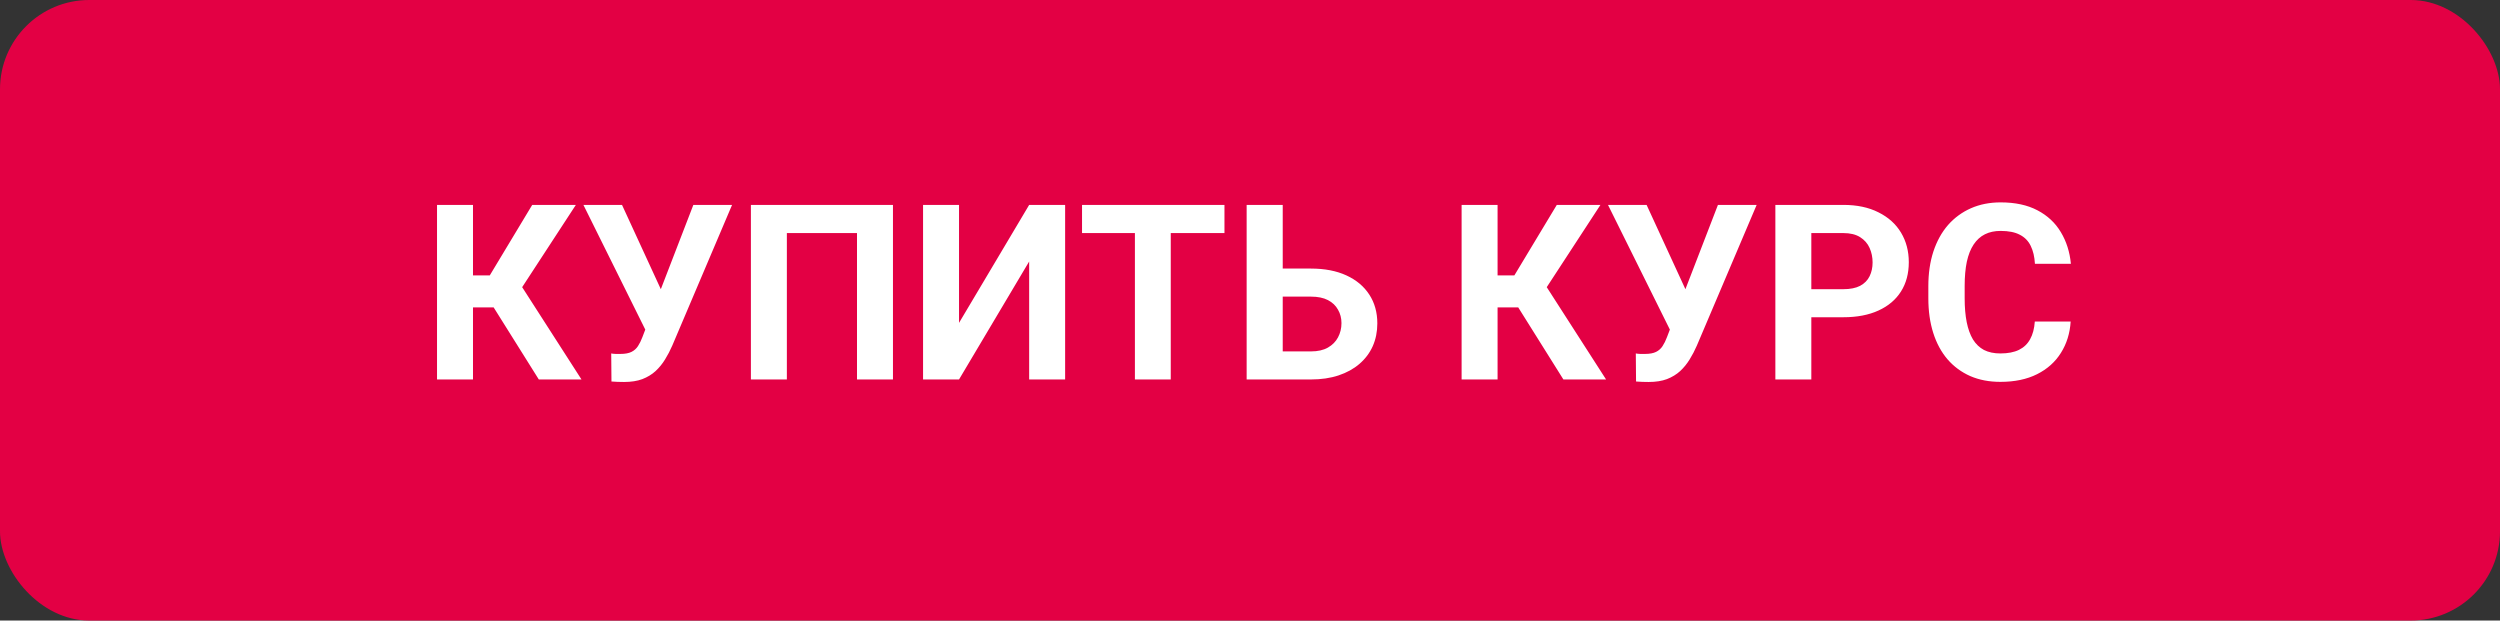 <?xml version="1.0" encoding="UTF-8"?> <svg xmlns="http://www.w3.org/2000/svg" width="560" height="139" viewBox="0 0 560 139" fill="none"><rect x="0" y="0" width="560" height="139" fill="#333333" stroke="none"/><rect width="560" height="139" rx="20" fill="#E30044"></rect><path d="M105.95 45.898V85H97.893V45.898H105.95ZM128.992 45.898L114.006 68.86H104.15L103.13 61.69H109.709L119.216 45.898H128.992ZM120.693 85L109.736 67.517L115.322 61.77L130.254 85H120.693ZM145.696 70.82L155.31 45.898H163.984L150.583 77.427C150.118 78.501 149.581 79.53 148.972 80.515C148.381 81.482 147.674 82.35 146.851 83.12C146.027 83.872 145.042 84.472 143.896 84.919C142.751 85.349 141.381 85.564 139.788 85.564C139.394 85.564 138.91 85.555 138.337 85.537C137.764 85.519 137.308 85.492 136.968 85.457L136.914 79.172C137.129 79.226 137.469 79.262 137.935 79.28C138.4 79.28 138.74 79.28 138.955 79.28C140.011 79.28 140.844 79.128 141.453 78.823C142.061 78.519 142.545 78.089 142.903 77.534C143.279 76.961 143.61 76.29 143.896 75.52L145.696 70.82ZM139.331 45.898L148.247 65.261L150.745 74.15L144.756 74.258L130.684 45.898H139.331ZM200.024 45.898V85H191.968V52.209H176.257V85H168.201V45.898H200.024ZM214.822 72.324L230.532 45.898H238.589V85H230.532V58.574L214.822 85H206.765V45.898H214.822V72.324ZM262.249 45.898V85H254.219V45.898H262.249ZM274.28 45.898V52.209H242.375V45.898H274.28ZM284.512 60.159H293.643C296.722 60.159 299.372 60.669 301.592 61.69C303.812 62.71 305.522 64.142 306.721 65.986C307.921 67.83 308.521 69.979 308.521 72.432C308.521 74.294 308.18 75.995 307.5 77.534C306.82 79.056 305.826 80.381 304.519 81.509C303.23 82.619 301.672 83.478 299.846 84.087C298.02 84.696 295.952 85 293.643 85H279.248V45.898H287.332V78.716H293.643C295.182 78.716 296.453 78.429 297.456 77.856C298.459 77.284 299.211 76.523 299.712 75.574C300.231 74.607 300.491 73.542 300.491 72.378C300.491 71.268 300.231 70.265 299.712 69.37C299.211 68.457 298.459 67.741 297.456 67.222C296.453 66.703 295.182 66.443 293.643 66.443H284.512V60.159ZM335.457 45.898V85H327.4V45.898H335.457ZM358.499 45.898L343.513 68.86H333.657L332.637 61.69H339.216L348.723 45.898H358.499ZM350.2 85L339.243 67.517L344.829 61.77L359.761 85H350.2ZM375.203 70.82L384.817 45.898H393.491L380.09 77.427C379.625 78.501 379.088 79.53 378.479 80.515C377.888 81.482 377.181 82.35 376.357 83.12C375.534 83.872 374.549 84.472 373.403 84.919C372.257 85.349 370.888 85.564 369.294 85.564C368.901 85.564 368.417 85.555 367.844 85.537C367.271 85.519 366.815 85.492 366.475 85.457L366.421 79.172C366.636 79.226 366.976 79.262 367.441 79.28C367.907 79.28 368.247 79.28 368.462 79.28C369.518 79.28 370.351 79.128 370.959 78.823C371.568 78.519 372.052 78.089 372.41 77.534C372.786 76.961 373.117 76.29 373.403 75.52L375.203 70.82ZM368.838 45.898L377.754 65.261L380.251 74.15L374.263 74.258L360.19 45.898H368.838ZM412.908 71.062H402.944V64.778H412.908C414.447 64.778 415.701 64.527 416.667 64.026C417.634 63.507 418.341 62.791 418.789 61.877C419.237 60.964 419.46 59.935 419.46 58.789C419.46 57.625 419.237 56.542 418.789 55.54C418.341 54.537 417.634 53.731 416.667 53.123C415.701 52.514 414.447 52.209 412.908 52.209H405.737V85H397.681V45.898H412.908C415.969 45.898 418.592 46.453 420.776 47.563C422.979 48.656 424.661 50.169 425.825 52.102C426.989 54.036 427.571 56.247 427.571 58.735C427.571 61.26 426.989 63.444 425.825 65.288C424.661 67.132 422.979 68.555 420.776 69.558C418.592 70.561 415.969 71.062 412.908 71.062ZM455.796 72.029H463.826C463.665 74.661 462.939 76.997 461.65 79.038C460.379 81.079 458.598 82.672 456.306 83.818C454.032 84.964 451.293 85.537 448.088 85.537C445.582 85.537 443.335 85.107 441.348 84.248C439.36 83.371 437.66 82.118 436.245 80.488C434.849 78.859 433.783 76.89 433.049 74.58C432.315 72.27 431.948 69.683 431.948 66.819V64.106C431.948 61.242 432.324 58.655 433.076 56.345C433.846 54.018 434.938 52.039 436.353 50.41C437.785 48.781 439.495 47.528 441.482 46.65C443.469 45.773 445.689 45.334 448.142 45.334C451.401 45.334 454.149 45.925 456.387 47.107C458.643 48.289 460.388 49.918 461.624 51.995C462.877 54.072 463.629 56.435 463.879 59.084H455.823C455.733 57.509 455.42 56.175 454.883 55.083C454.346 53.973 453.531 53.141 452.439 52.585C451.365 52.013 449.932 51.726 448.142 51.726C446.799 51.726 445.627 51.977 444.624 52.478C443.621 52.979 442.78 53.74 442.1 54.761C441.419 55.781 440.909 57.07 440.569 58.628C440.247 60.168 440.085 61.976 440.085 64.053V66.819C440.085 68.842 440.238 70.623 440.542 72.163C440.846 73.685 441.312 74.974 441.938 76.03C442.583 77.069 443.407 77.856 444.409 78.394C445.43 78.913 446.656 79.172 448.088 79.172C449.771 79.172 451.159 78.904 452.251 78.367C453.343 77.83 454.176 77.033 454.749 75.977C455.339 74.92 455.688 73.604 455.796 72.029Z" fill="white"></path></svg> 